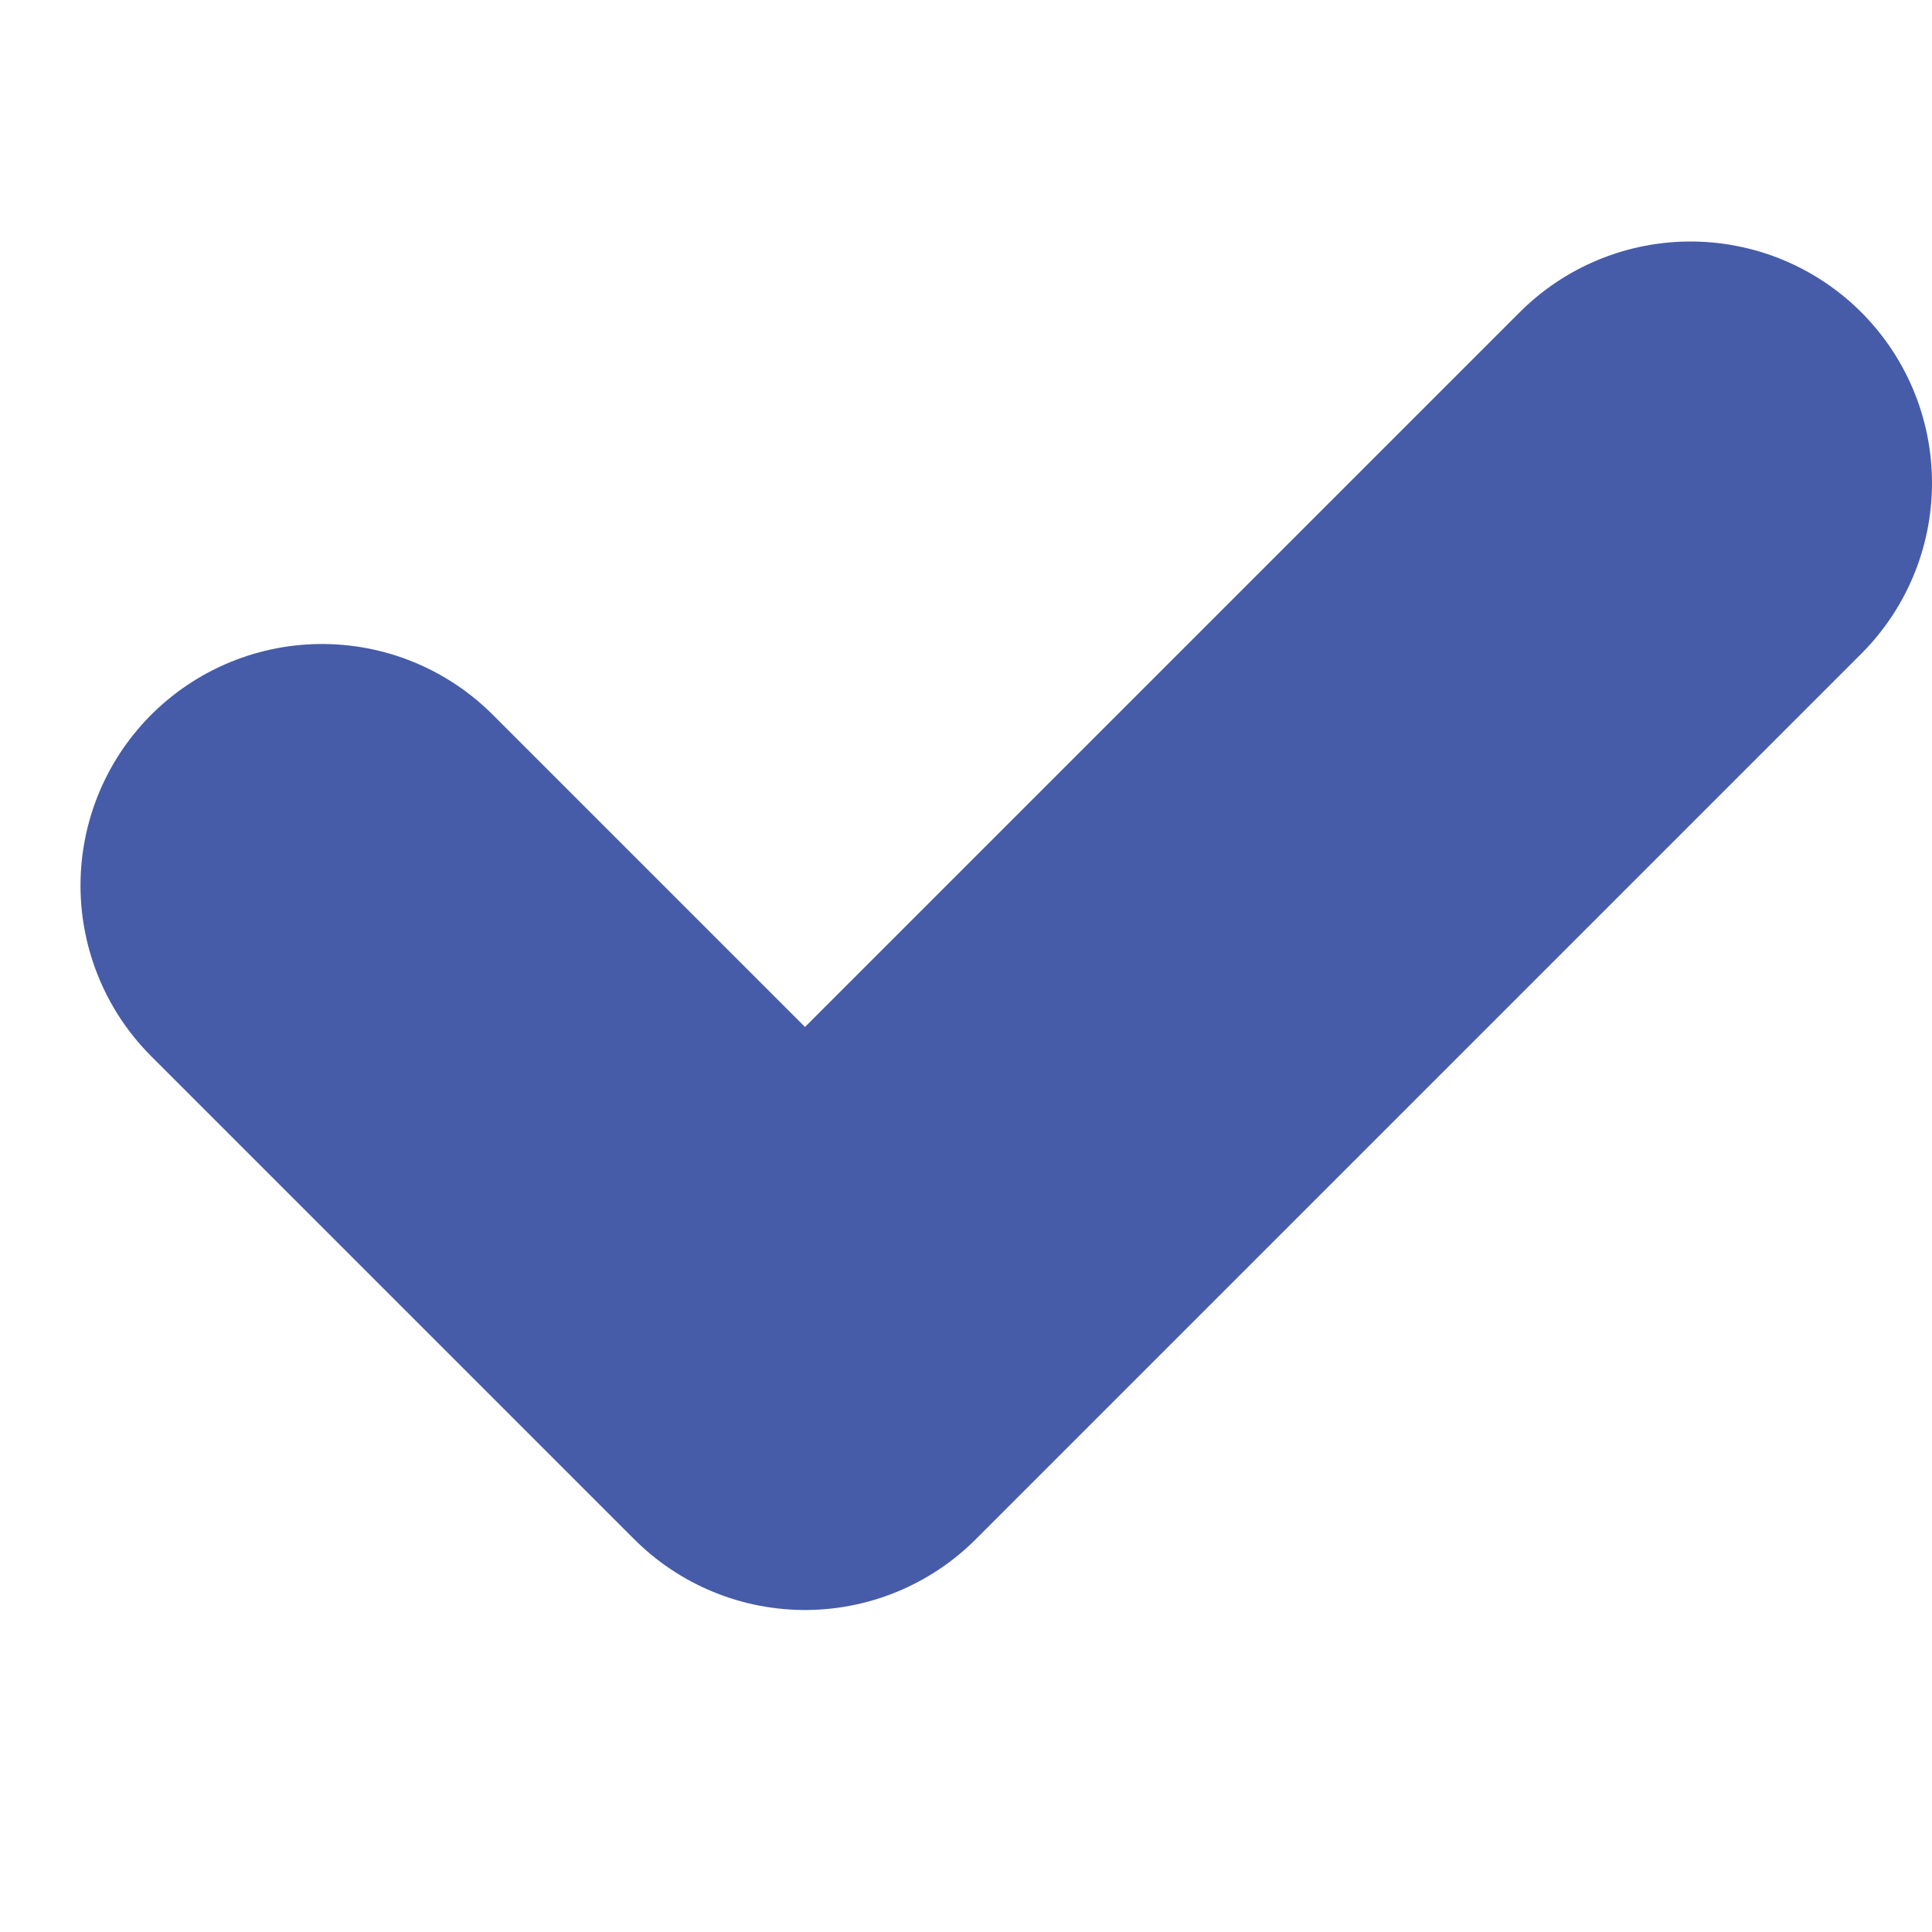 <?xml version="1.0" encoding="UTF-8"?>
<svg xmlns="http://www.w3.org/2000/svg" width="12" height="12" viewBox="0 0 12 12" fill="none">
  <path d="M2 5.5L5 8.5L10.5 3" stroke="#465CA9" stroke-width="3" stroke-linecap="round" stroke-linejoin="round"></path>
</svg>
